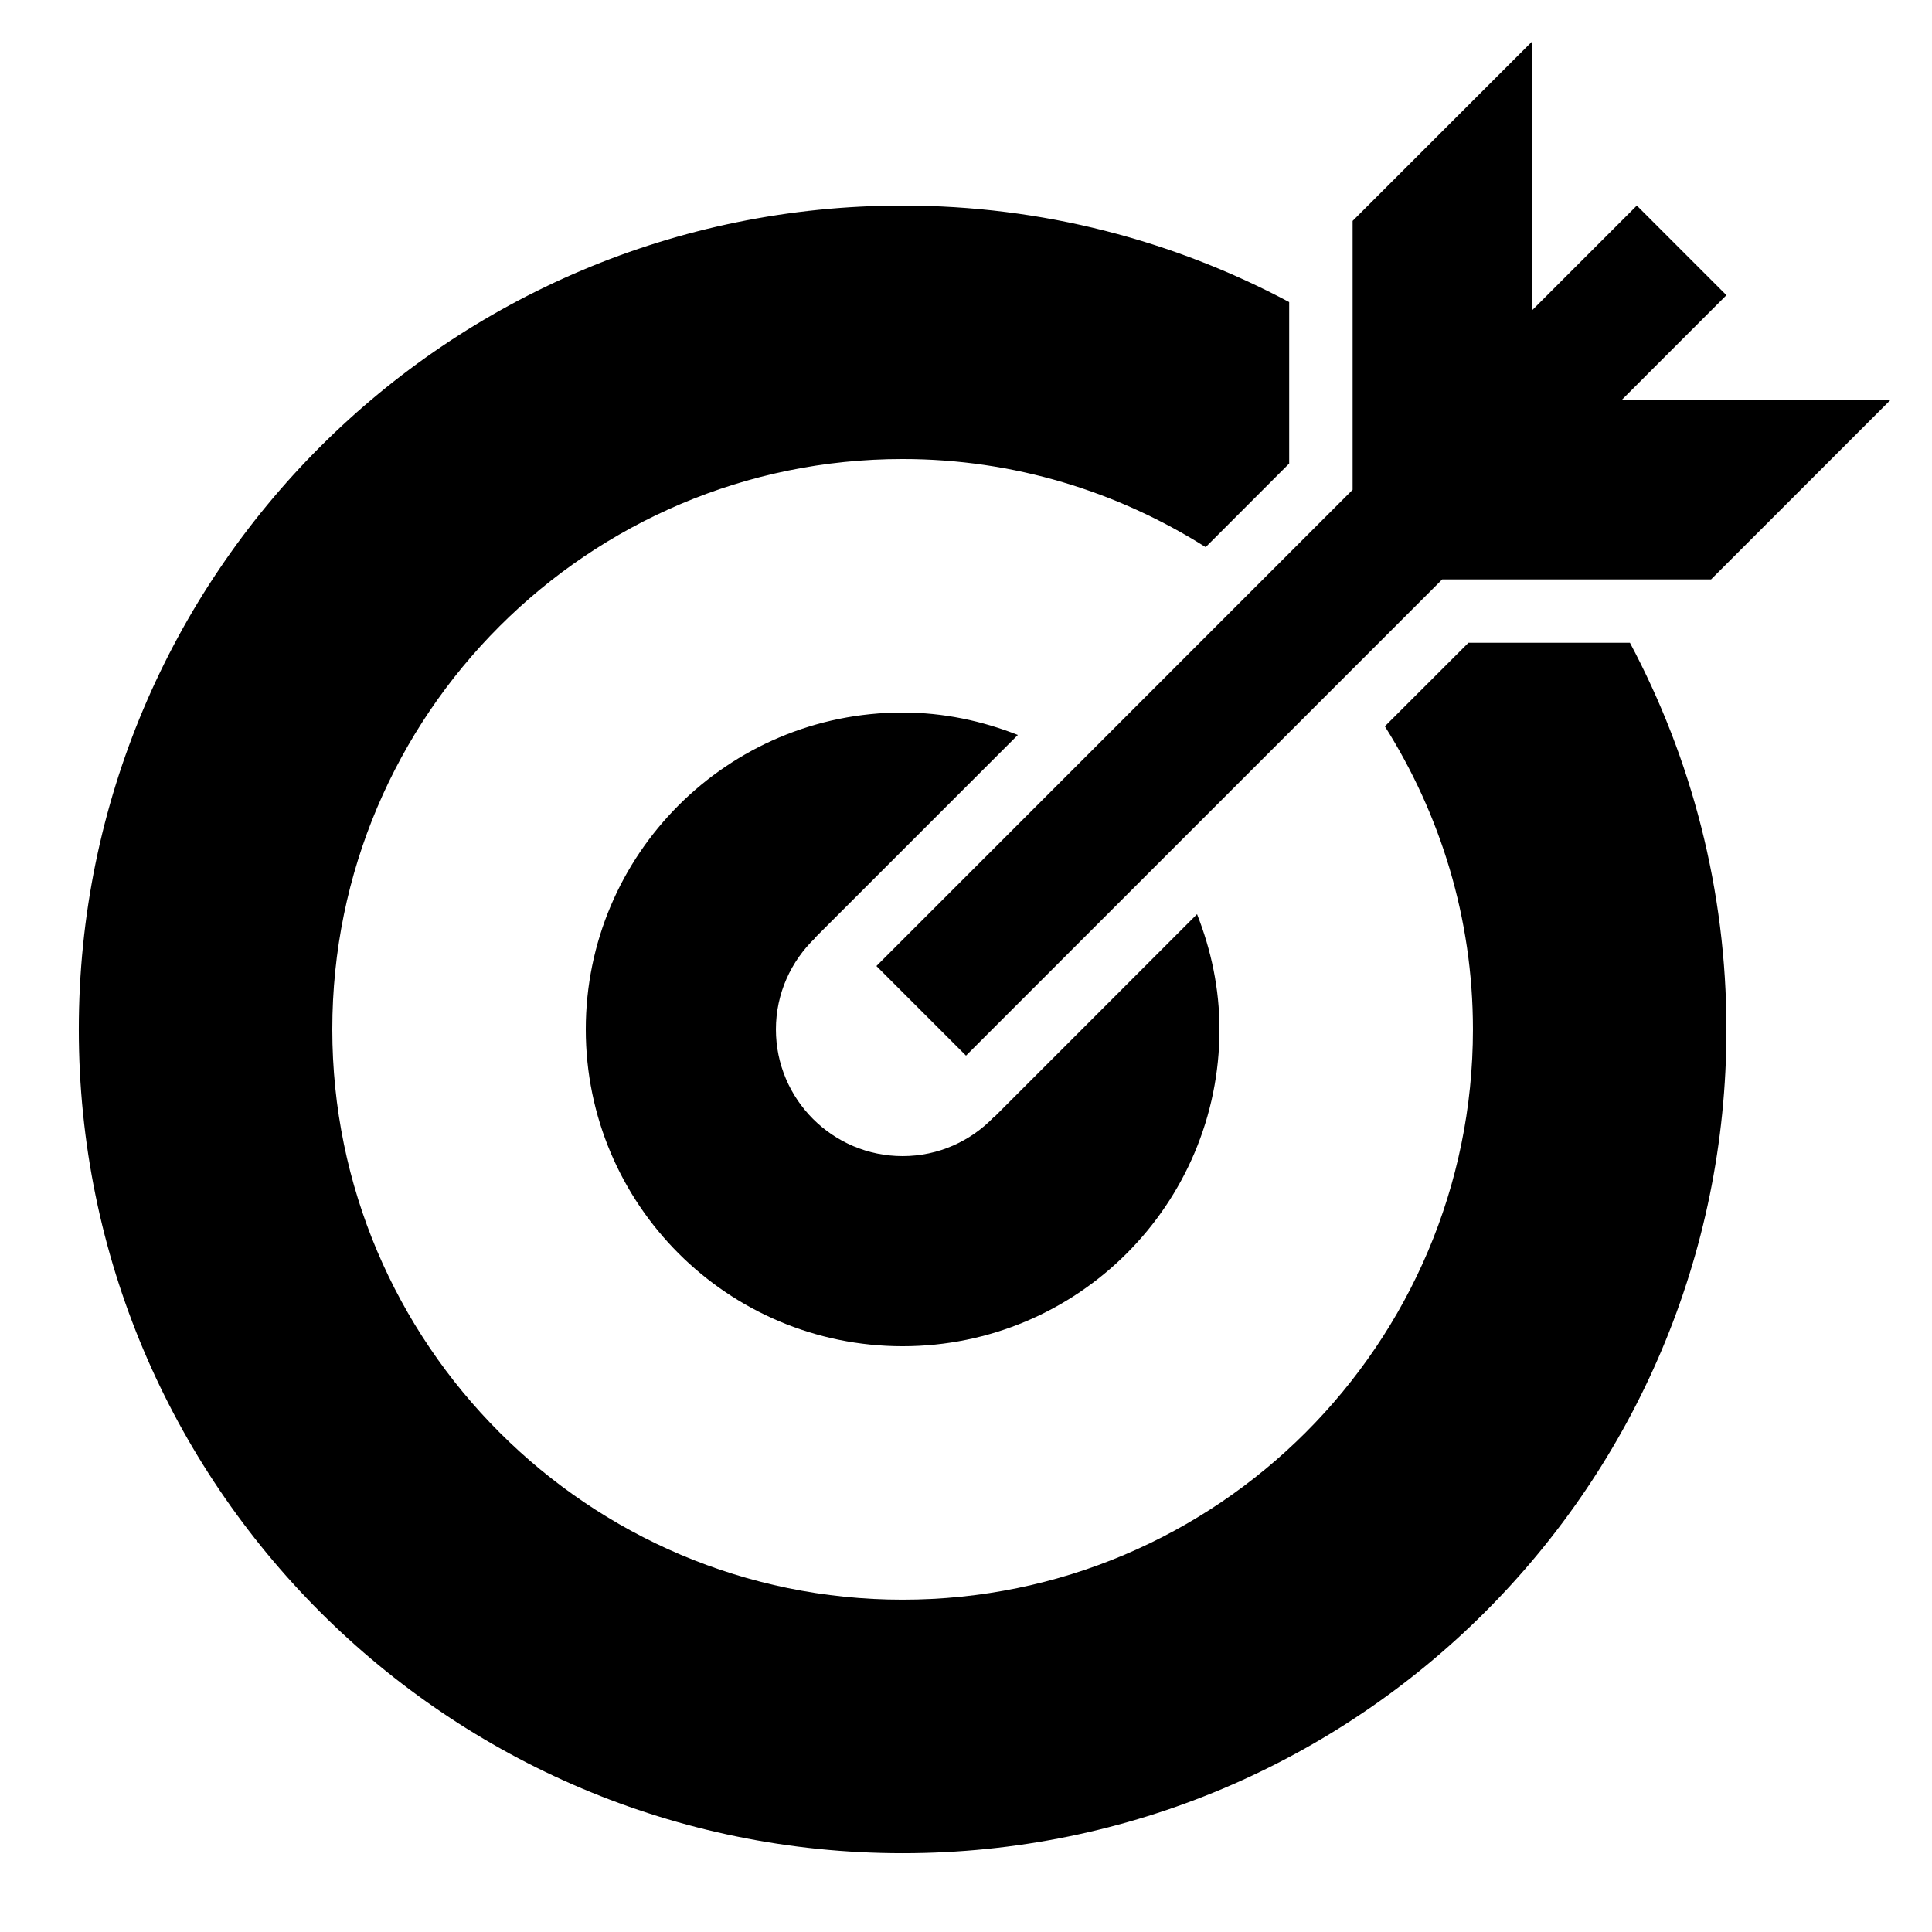 <?xml version="1.0" encoding="UTF-8"?>
<!-- Uploaded to: SVG Repo, www.svgrepo.com, Generator: SVG Repo Mixer Tools -->
<svg fill="#000000" width="800px" height="800px" version="1.1" viewBox="144 144 512 512" xmlns="http://www.w3.org/2000/svg">
 <g>
  <path d="m511 336.48c14.695 23.309 23.344 50.785 23.344 80.309 0 83.348-67.797 151.14-151.14 151.14-83.332 0-151.14-67.797-151.14-151.14 0-83.348 67.812-151.14 151.14-151.14 29.523 0 57.016 8.648 80.309 23.344l22.133-22.152v-42.789c-30.547-16.273-65.395-25.574-102.44-25.574-120.58 0-218.32 97.738-218.32 218.32s97.738 218.32 218.32 218.32 218.32-97.738 218.32-218.32c0-37.047-9.305-71.895-25.578-102.46h-42.789z"/>
  <path d="m407.41 440c-6.113 6.383-14.676 10.379-24.199 10.379-18.539 0-33.586-15.047-33.586-33.586 0-9.523 4.016-18.086 10.379-24.199l-0.051-0.035 53.789-53.789c-9.473-3.731-19.719-5.945-30.535-5.945-46.367 0-83.969 37.586-83.969 83.969 0 46.383 37.602 83.969 83.969 83.969 46.383 0 83.969-37.586 83.969-83.969 0-10.816-2.215-21.059-5.945-30.531l-53.773 53.789z"/>
  <path d="m573.71 250.05 27.812-27.824-23.746-23.746-27.812 27.809v-71.238l-47.508 47.492v71.254l-126.2 126.21 23.746 23.746 126.2-126.21h71.254l47.492-47.492z"/>
 </g>
</svg>